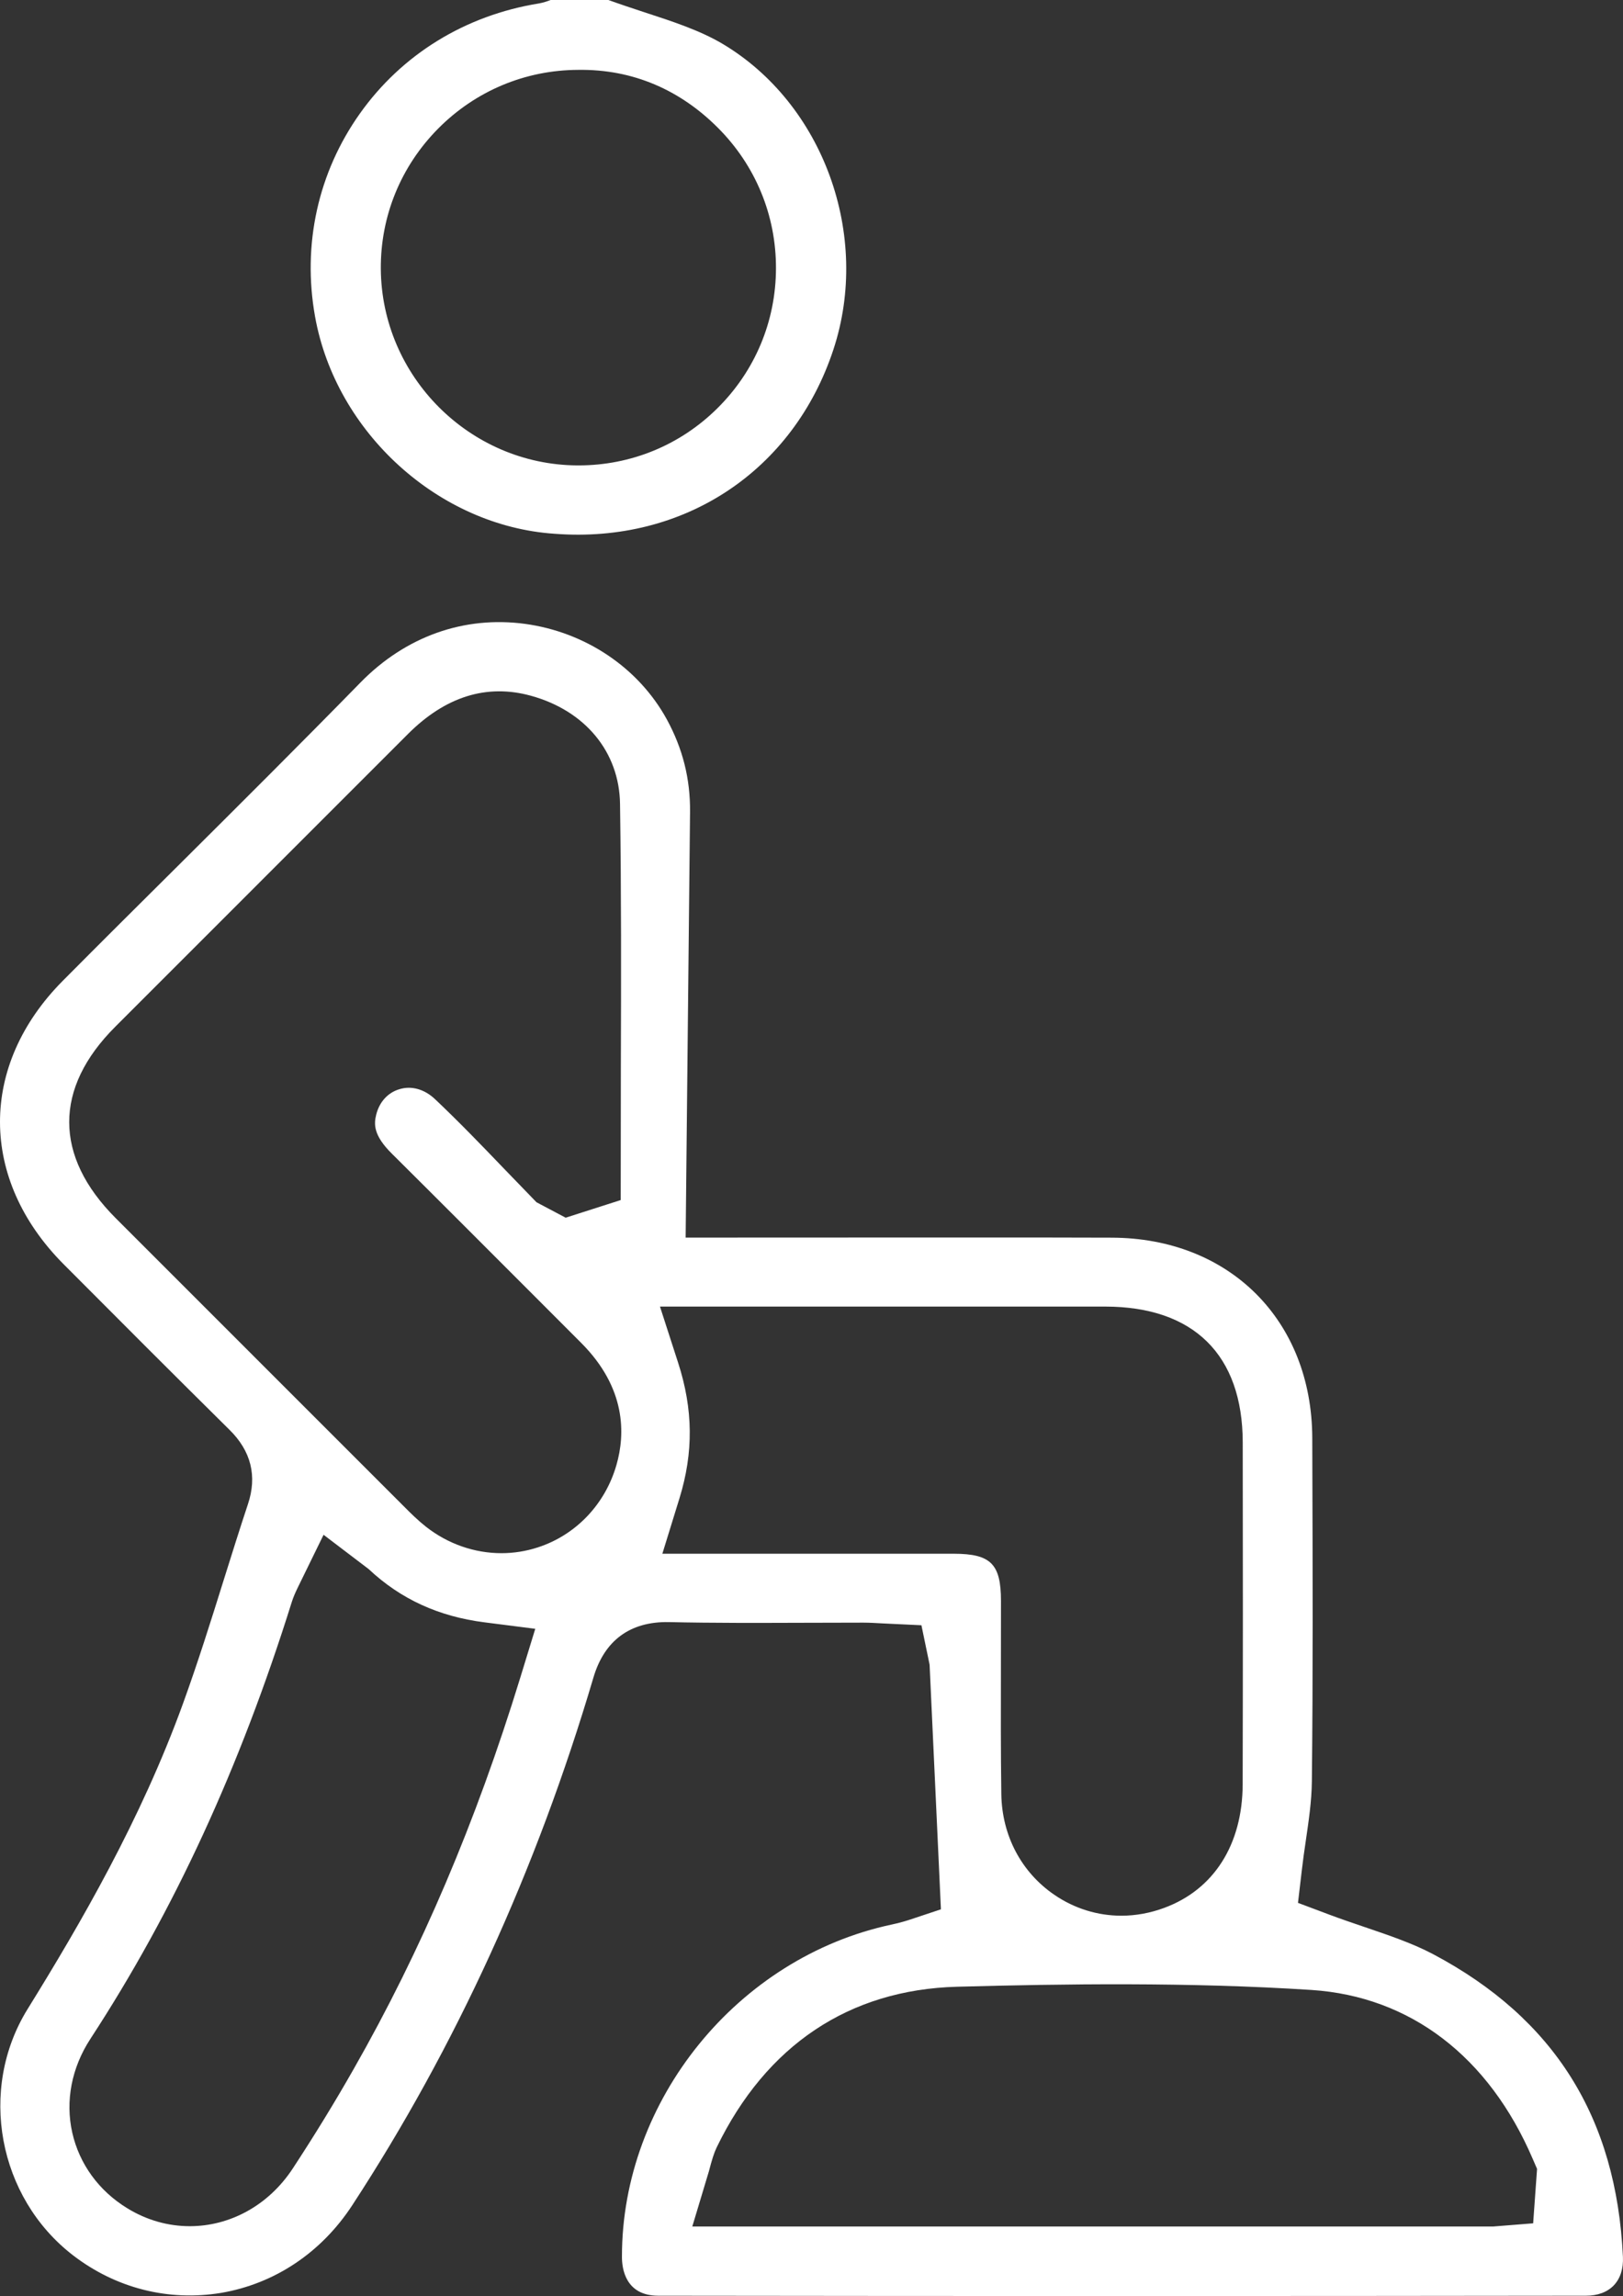 <svg xmlns="http://www.w3.org/2000/svg" xmlns:xlink="http://www.w3.org/1999/xlink" id="Layer_1" x="0px" y="0px" viewBox="0 0 23.645 33.454" style="enable-background:new 0 0 23.645 33.454;" xml:space="preserve"><rect x="0" y="0" width="23.645" height="33.454" fill="#333333" stroke="none"/><style type="text/css">	.st0{fill:#FFFFFF;}</style><g>	<path class="st0" d="M10.524,0.637c-0.328-0.194-0.721-0.323-1.138-0.459C9.21,0.12,9.035,0.062,8.863,0H8.021   C7.972,0.02,7.916,0.038,7.852,0.05c-1.077,0.174-1.999,0.744-2.61,1.606C4.633,2.515,4.402,3.564,4.59,4.613   c0.303,1.69,1.802,3.051,3.488,3.164c1.896,0.146,3.485-0.925,4.064-2.685C12.69,3.427,11.995,1.511,10.524,0.637z M10.452,5.948   C9.91,6.486,9.192,6.781,8.428,6.781c-0.006,0-0.012,0-0.019,0c-1.566-0.01-2.85-1.295-2.861-2.864   C5.543,3.149,5.839,2.425,6.381,1.876c0.545-0.551,1.27-0.855,2.041-0.858c0.804-0.012,1.491,0.297,2.036,0.843   c0.548,0.548,0.849,1.275,0.847,2.049C11.303,4.682,11,5.405,10.452,5.948z"></path>	<path class="st0" d="M9.588,33.449c4.506,0.006,9.013,0.006,13.519,0c0.17,0,0.31-0.053,0.404-0.151   c0.095-0.1,0.141-0.243,0.133-0.415c-0.095-2.031-1-3.475-2.768-4.412c-0.3-0.158-0.638-0.272-0.996-0.394   c-0.173-0.059-0.345-0.117-0.512-0.18l-0.458-0.172l0.057-0.486c0.016-0.138,0.036-0.278,0.057-0.42   c0.041-0.283,0.085-0.572,0.088-0.861c0.017-1.547,0.012-3.094,0.007-4.642l-0.001-0.364c-0.005-1.716-1.208-2.916-2.925-2.919   c-1.217-0.004-2.435-0.002-3.652-0.002l-2.552,0.001l0.064-6.201c0.005-0.481-0.106-0.923-0.338-1.349   C9.304,9.731,8.532,9.211,7.65,9.09C6.763,8.97,5.91,9.271,5.251,9.945c-0.879,0.899-1.771,1.787-2.662,2.674   c-0.56,0.556-1.119,1.112-1.674,1.671c-1.223,1.231-1.22,2.89,0.009,4.127c0.804,0.808,1.608,1.613,2.418,2.414   c0.316,0.31,0.407,0.676,0.27,1.085c-0.121,0.364-0.236,0.733-0.352,1.102c-0.189,0.605-0.379,1.21-0.595,1.806   c-0.613,1.689-1.489,3.198-2.264,4.45c-0.723,1.169-0.431,2.744,0.664,3.587c0.626,0.481,1.391,0.672,2.154,0.547   c0.782-0.133,1.461-0.586,1.912-1.276c1.503-2.3,2.685-4.885,3.513-7.685c0.161-0.551,0.541-0.822,1.097-0.813   c0.659,0.015,1.318,0.012,1.977,0.01l0.857-0.002c0.095,0,0.19,0.006,0.28,0.011l0.569,0.027l0.119,0.574l0.165,3.565l-0.448,0.149   c-0.011,0.004-0.141,0.047-0.27,0.073c-2.241,0.477-3.932,2.558-3.929,4.84C9.06,33.052,9.111,33.448,9.588,33.449z M7.58,24.443   c-0.646,2.104-1.44,3.971-2.428,5.704c-0.279,0.491-0.576,0.974-0.886,1.447c-0.358,0.546-0.923,0.842-1.501,0.842   c-0.31,0-0.625-0.085-0.913-0.263c-0.413-0.253-0.696-0.644-0.799-1.099c-0.104-0.462-0.01-0.948,0.265-1.369   c1.217-1.865,2.177-3.948,2.934-6.367c0.023-0.072,0.052-0.137,0.09-0.215l0.372-0.761l0.656,0.499   c0.466,0.438,1.02,0.692,1.691,0.777l0.737,0.094L7.58,24.443z M8.981,21.344c-0.164,0.574-0.593,1.023-1.147,1.202   c-0.172,0.056-0.351,0.084-0.528,0.084c-0.391,0-0.779-0.133-1.101-0.386c-0.115-0.091-0.218-0.192-0.32-0.295l-4.201-4.202   c-0.899-0.901-0.901-1.891-0.006-2.786l4.264-4.265c0.547-0.548,1.15-0.736,1.792-0.559c0.791,0.217,1.289,0.82,1.299,1.576   c0.019,1.282,0.016,2.563,0.012,3.845l-0.002,1.927l-0.802,0.257l-0.425-0.225l-0.464-0.48c-0.333-0.347-0.665-0.692-1.013-1.021   c-0.153-0.146-0.344-0.201-0.521-0.146c-0.168,0.05-0.292,0.186-0.338,0.374c-0.032,0.132-0.044,0.295,0.229,0.565   c0.738,0.733,1.472,1.47,2.207,2.205l0.551,0.552C9.124,20.224,9.11,20.896,8.981,21.344z M9.649,22.64l0.25-0.81   c0.206-0.668,0.2-1.296-0.02-1.976l-0.264-0.817h6.487c1.289,0.001,2.001,0.704,2.003,1.979c0.003,1.661,0.003,3.322-0.001,4.983   c-0.003,0.876-0.419,1.532-1.143,1.799c-0.205,0.076-0.416,0.114-0.624,0.114c-0.344,0-0.682-0.103-0.976-0.304   c-0.481-0.329-0.763-0.862-0.773-1.464c-0.009-0.62-0.007-1.241-0.006-1.861l0.001-0.959c-0.001-0.537-0.148-0.685-0.686-0.686   H9.649z M10.328,31.635c0.045-0.172,0.073-0.263,0.113-0.347c0.722-1.49,1.932-2.298,3.501-2.341   c1.55-0.042,3.375-0.069,5.166,0.047c1.438,0.095,2.583,0.97,3.223,2.464l0.062,0.143l-0.057,0.793l-0.578,0.046H10.086   L10.328,31.635z"></path></g></svg>